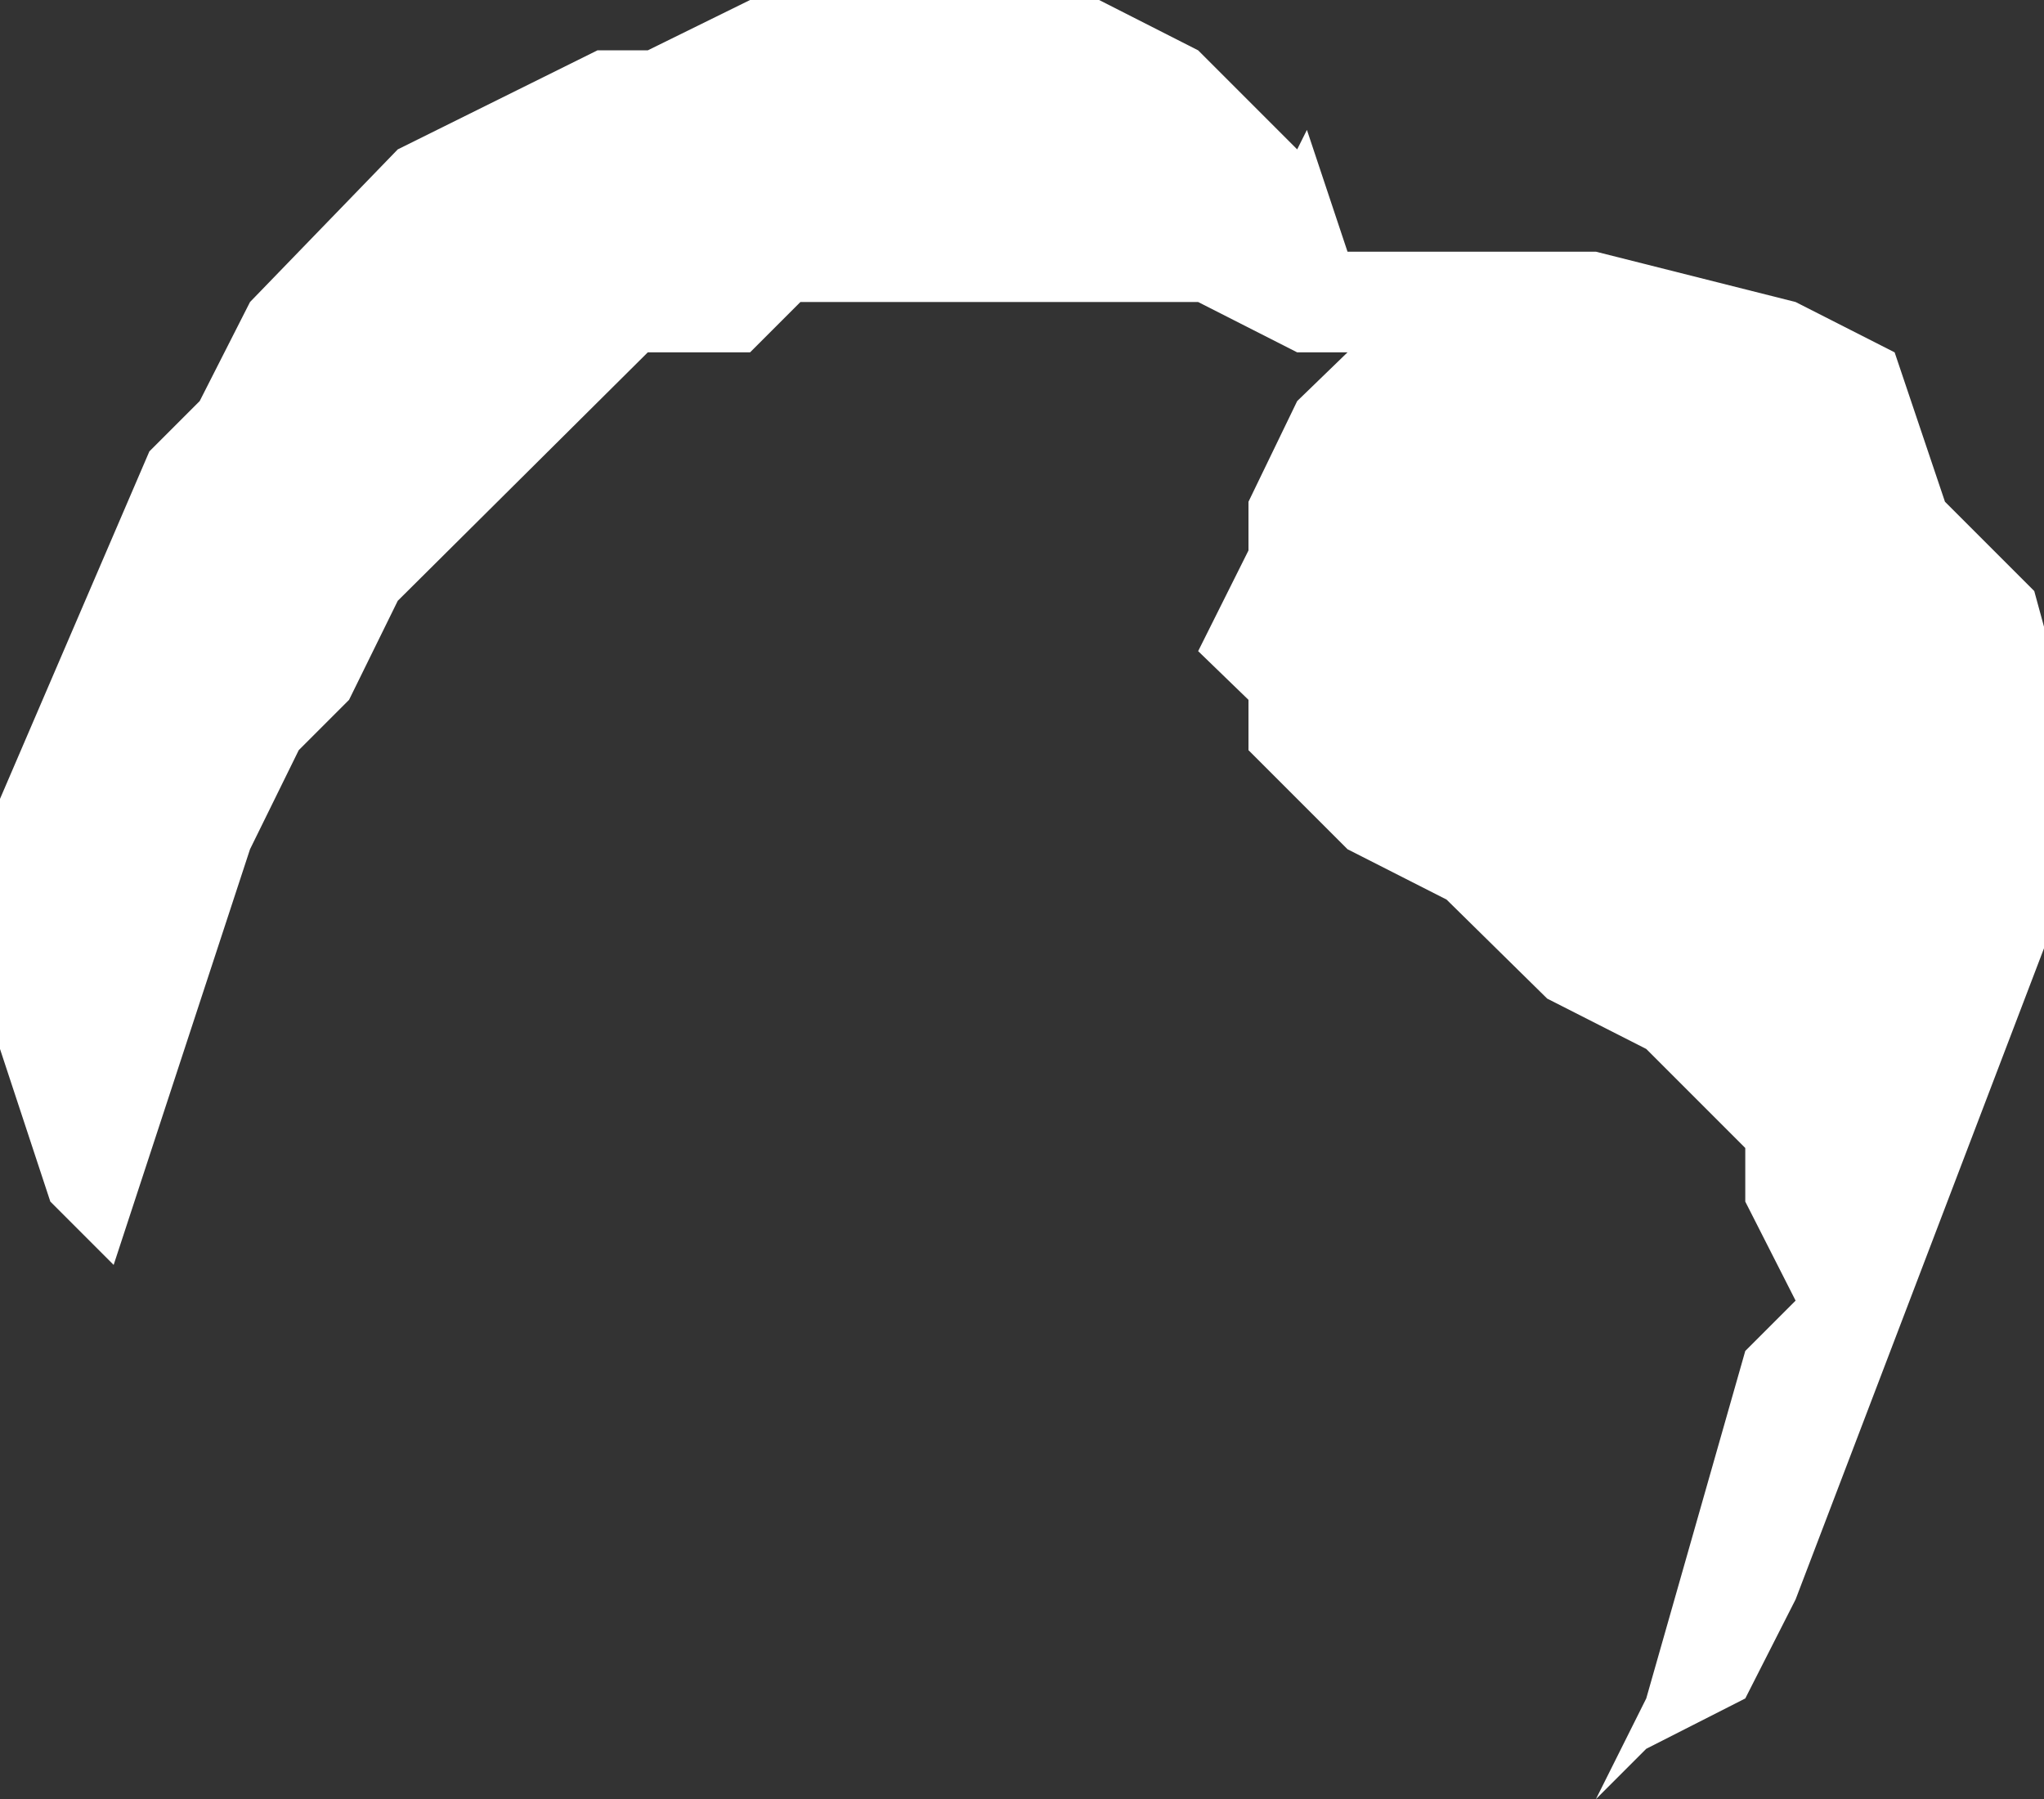 <?xml version="1.0" encoding="UTF-8" standalone="no"?>
<svg xmlns:xlink="http://www.w3.org/1999/xlink" height="55.4px" width="62.95px" xmlns="http://www.w3.org/2000/svg">
  <rect width="100%" height="100%" fill="#333333" stroke="none"/>
  <g transform="matrix(1.0, 0.0, 0.0, 1.0, 0.0, 0.0)">
    <path d="M58.35 10.85 L59.9 15.45 62.65 18.2 62.95 19.3 62.95 29.2 55.3 49.25 53.75 52.3 50.7 53.85 49.15 55.4 50.7 52.3 53.75 41.6 55.3 40.05 53.75 37.0 53.75 35.35 50.7 32.3 47.65 30.75 44.55 27.7 41.5 26.15 38.45 23.1 38.45 21.55 36.9 20.05 38.45 16.95 38.45 15.45 39.95 12.35 41.5 10.85 39.95 10.85 36.9 9.3 24.65 9.3 23.1 10.85 19.95 10.85 12.25 18.5 10.75 21.55 9.2 23.1 7.7 26.15 3.5 38.95 1.55 37.0 0.0 32.3 0.0 24.6 4.6 13.9 6.15 12.35 7.7 9.3 12.25 4.6 18.4 1.55 19.95 1.55 23.1 0.0 33.85 0.0 36.9 1.55 39.95 4.6 40.25 4.0 41.5 7.75 49.15 7.75 55.3 9.3 58.35 10.85" fill="#ffffff" fill-rule="evenodd" stroke="none"/>
  </g>
</svg>
